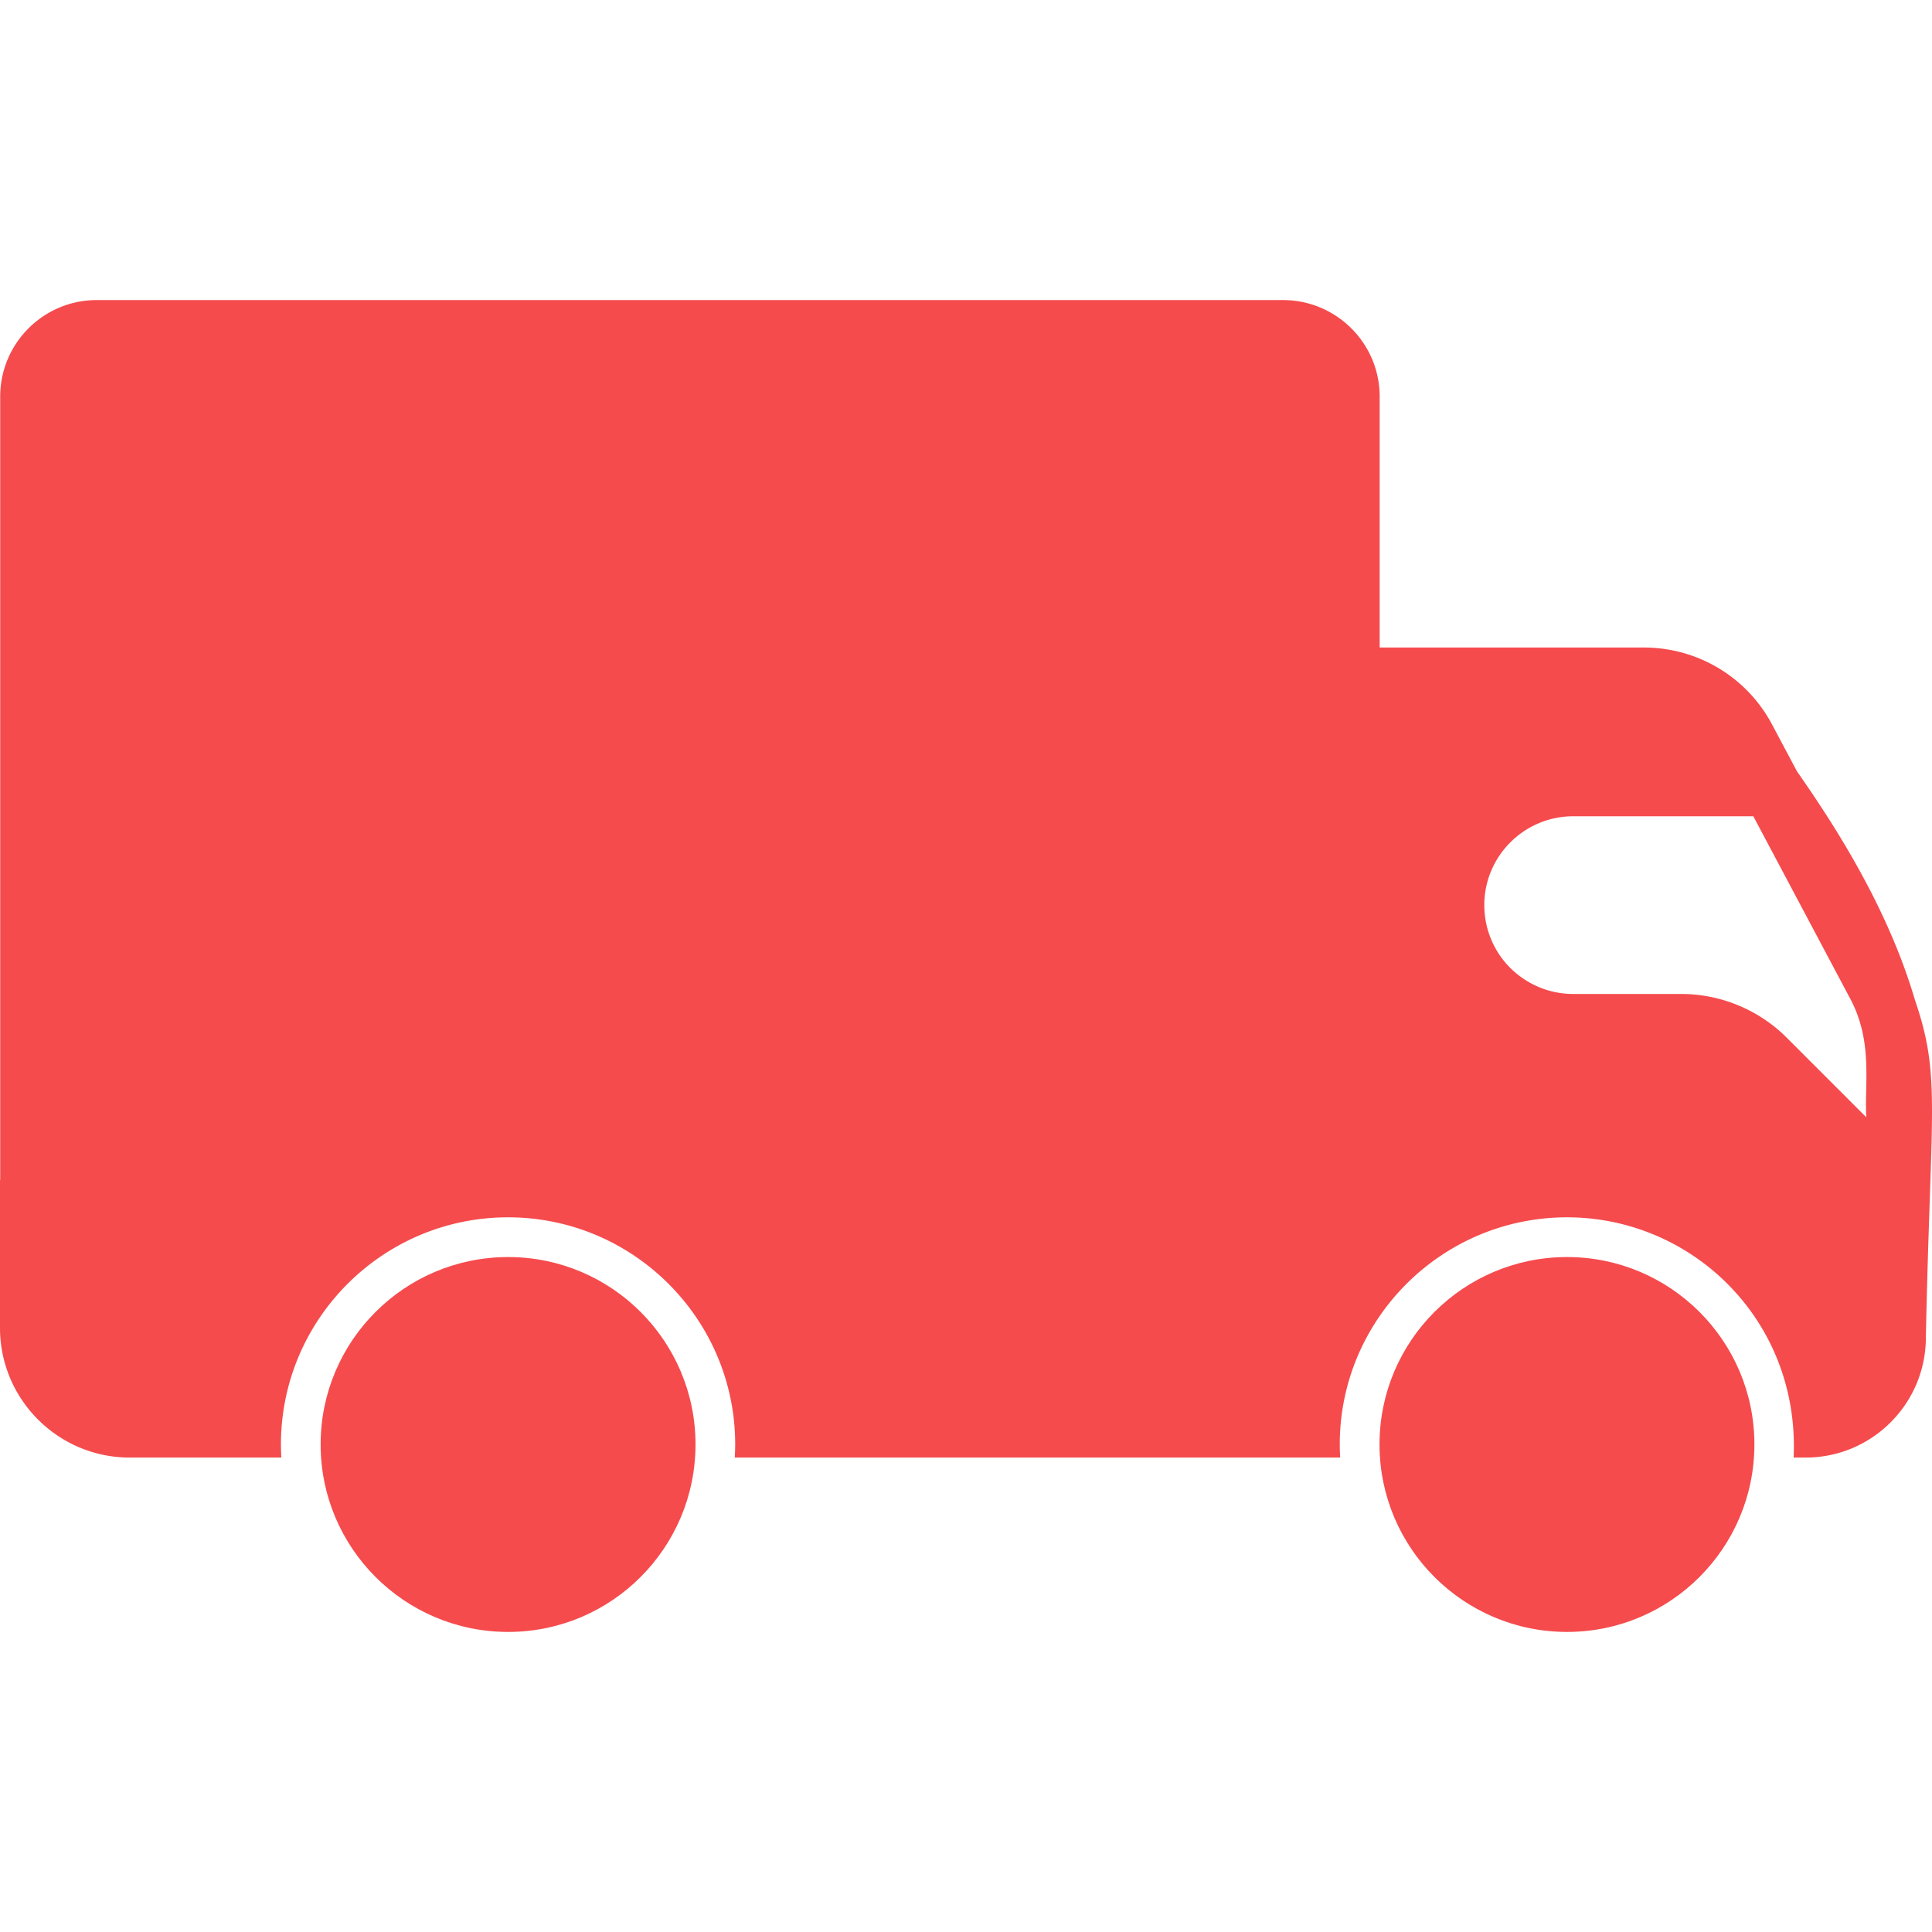 <svg xmlns="http://www.w3.org/2000/svg" version="1.1" xmlns:xlink="http://www.w3.org/1999/xlink" width="512" height="512" x="0" y="0" viewBox="0 0 512 512" style="enable-background:new 0 0 512 512" xml:space="preserve" class=""><g><path d="M507.427 264.833c-6.893-23.309-19.889-44.25-31.201-60.403l-6.577-12.365c-6.682-12.628-19.731-20.467-34.043-20.467h-69.979v-66.506c0-14.101-11.47-25.571-25.624-25.571H25.624c-14.101 0-25.571 11.47-25.571 25.571v207.411c0 .158-.053.263-.053.421v38.988c0 18.942 15.416 34.358 34.358 34.358h40.198a75.974 75.974 0 0 1-.105-3.473c0-33.201 26.992-60.193 60.192-60.193s60.192 26.992 60.192 60.193c0 1.158-.053 2.315-.105 3.473h160.426a75.974 75.974 0 0 1-.105-3.473c0-33.201 27.045-60.193 60.245-60.193 33.088 0 61.681 27.259 60.035 63.665h3.209c17.573 0 31.832-14.312 31.832-31.832 1.267-61.542 4.055-69.074-2.945-89.604zm-12.838 31.254-21.152-21.152c-7.313-7.313-17.468-11.523-27.834-11.523h-28.676c-6.261 0-12.207-2.473-16.679-6.893-4.42-4.42-6.893-10.365-6.893-16.679 0-12.944 10.576-23.519 23.572-23.519h47.723l25.571 48.143c6.21 11.465 3.85 22.657 4.368 31.623z" fill="#f54b4d" opacity="1" data-original="#000000" class=""></path><path d="M184.318 382.78c0 27.447-22.252 49.699-49.65 49.699-27.447 0-49.699-22.252-49.699-49.699 0-27.398 22.252-49.65 49.699-49.65 27.398.001 49.65 22.252 49.65 49.65zM464.936 382.78c0 27.447-22.252 49.699-49.65 49.699-27.447 0-49.699-22.252-49.699-49.699 0-27.398 22.252-49.65 49.699-49.65 27.398.001 49.65 22.252 49.65 49.65z" fill="#f54b4d" opacity="1" data-original="#000000" class=""></path></g></svg>